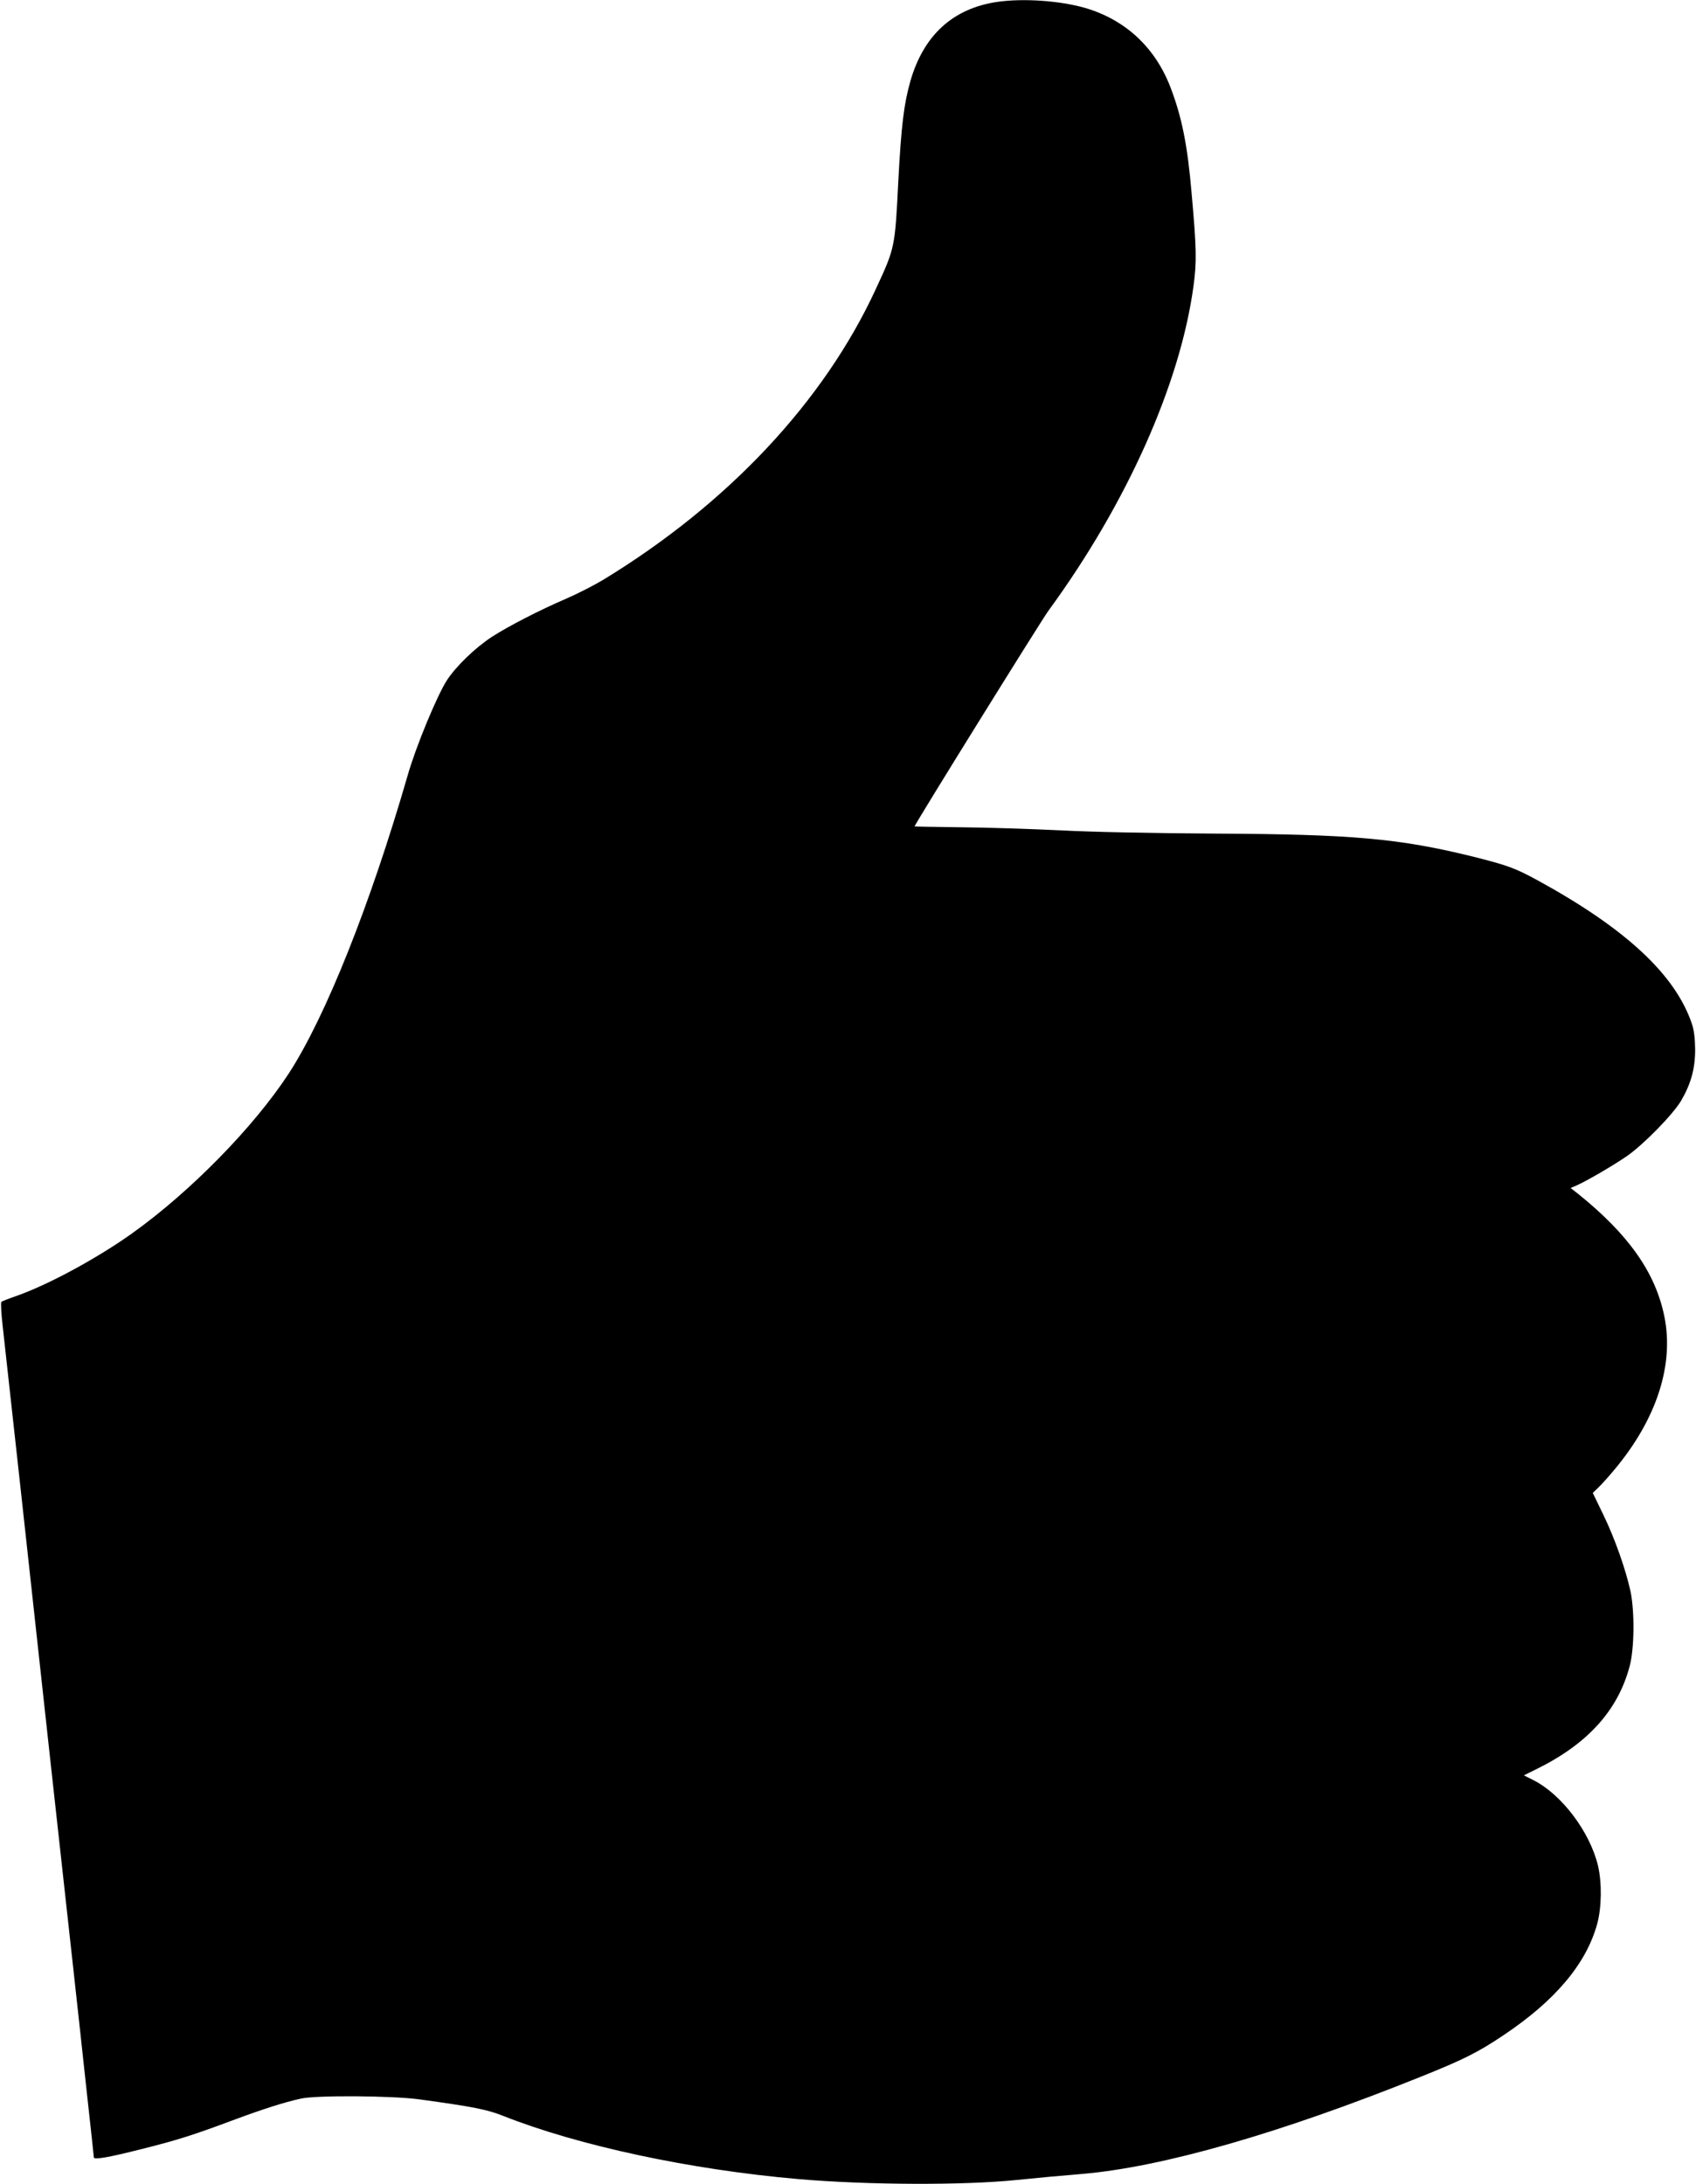 <?xml version="1.0" standalone="no"?>
<!DOCTYPE svg PUBLIC "-//W3C//DTD SVG 20010904//EN"
 "http://www.w3.org/TR/2001/REC-SVG-20010904/DTD/svg10.dtd">
<svg version="1.0" xmlns="http://www.w3.org/2000/svg"
 width="994pt" height="1280pt" viewBox="0 0 994 1280"
 preserveAspectRatio="xMidYMid meet">
<g transform="translate(0,1280) scale(0.1,-0.1)"
fill="#000000" stroke="none">
<path d="M5845 12789 c-259 -38 -431 -194 -509 -463 -38 -133 -54 -261 -71
-586 -20 -393 -19 -390 -132 -634 -304 -659 -867 -1259 -1598 -1704 -55 -33
-153 -83 -218 -111 -156 -67 -338 -161 -434 -223 -98 -64 -210 -172 -264 -255
-57 -88 -182 -389 -230 -558 -219 -757 -480 -1412 -696 -1745 -205 -314 -575
-692 -919 -938 -208 -148 -493 -302 -679 -367 -44 -15 -83 -31 -87 -34 -4 -4
-1 -65 7 -136 8 -72 55 -500 105 -952 49 -453 131 -1193 180 -1645 50 -453
109 -987 131 -1188 22 -201 58 -527 79 -724 22 -198 40 -364 40 -369 0 -15 87
0 280 49 204 51 297 80 535 169 178 66 299 105 400 127 91 20 535 17 695 -5
313 -43 395 -59 490 -97 443 -175 1096 -315 1730 -370 406 -35 970 -37 1280
-5 171 17 214 21 380 35 472 40 1161 238 1980 567 255 102 343 146 493 247
302 202 484 418 548 652 26 96 28 239 5 339 -47 199 -213 419 -379 503 l-56
28 77 38 c297 147 474 342 543 601 28 104 30 320 5 440 -28 128 -92 310 -159
448 l-62 128 33 32 c19 18 62 66 96 107 246 295 349 614 290 898 -53 257 -211
480 -509 719 l-40 31 37 16 c53 23 212 115 293 171 97 67 271 245 318 325 58
100 82 188 82 300 -1 65 -6 112 -19 150 -97 288 -388 559 -906 842 -130 71
-178 88 -377 138 -434 107 -708 131 -1513 135 -368 2 -713 9 -905 19 -170 8
-433 17 -582 18 -150 2 -273 4 -273 5 0 11 737 1198 784 1263 460 629 774
1332 851 1905 19 140 18 217 -11 540 -24 285 -58 451 -124 623 -90 235 -265
397 -502 466 -147 42 -361 57 -513 35z"/>
</g>
</svg>
